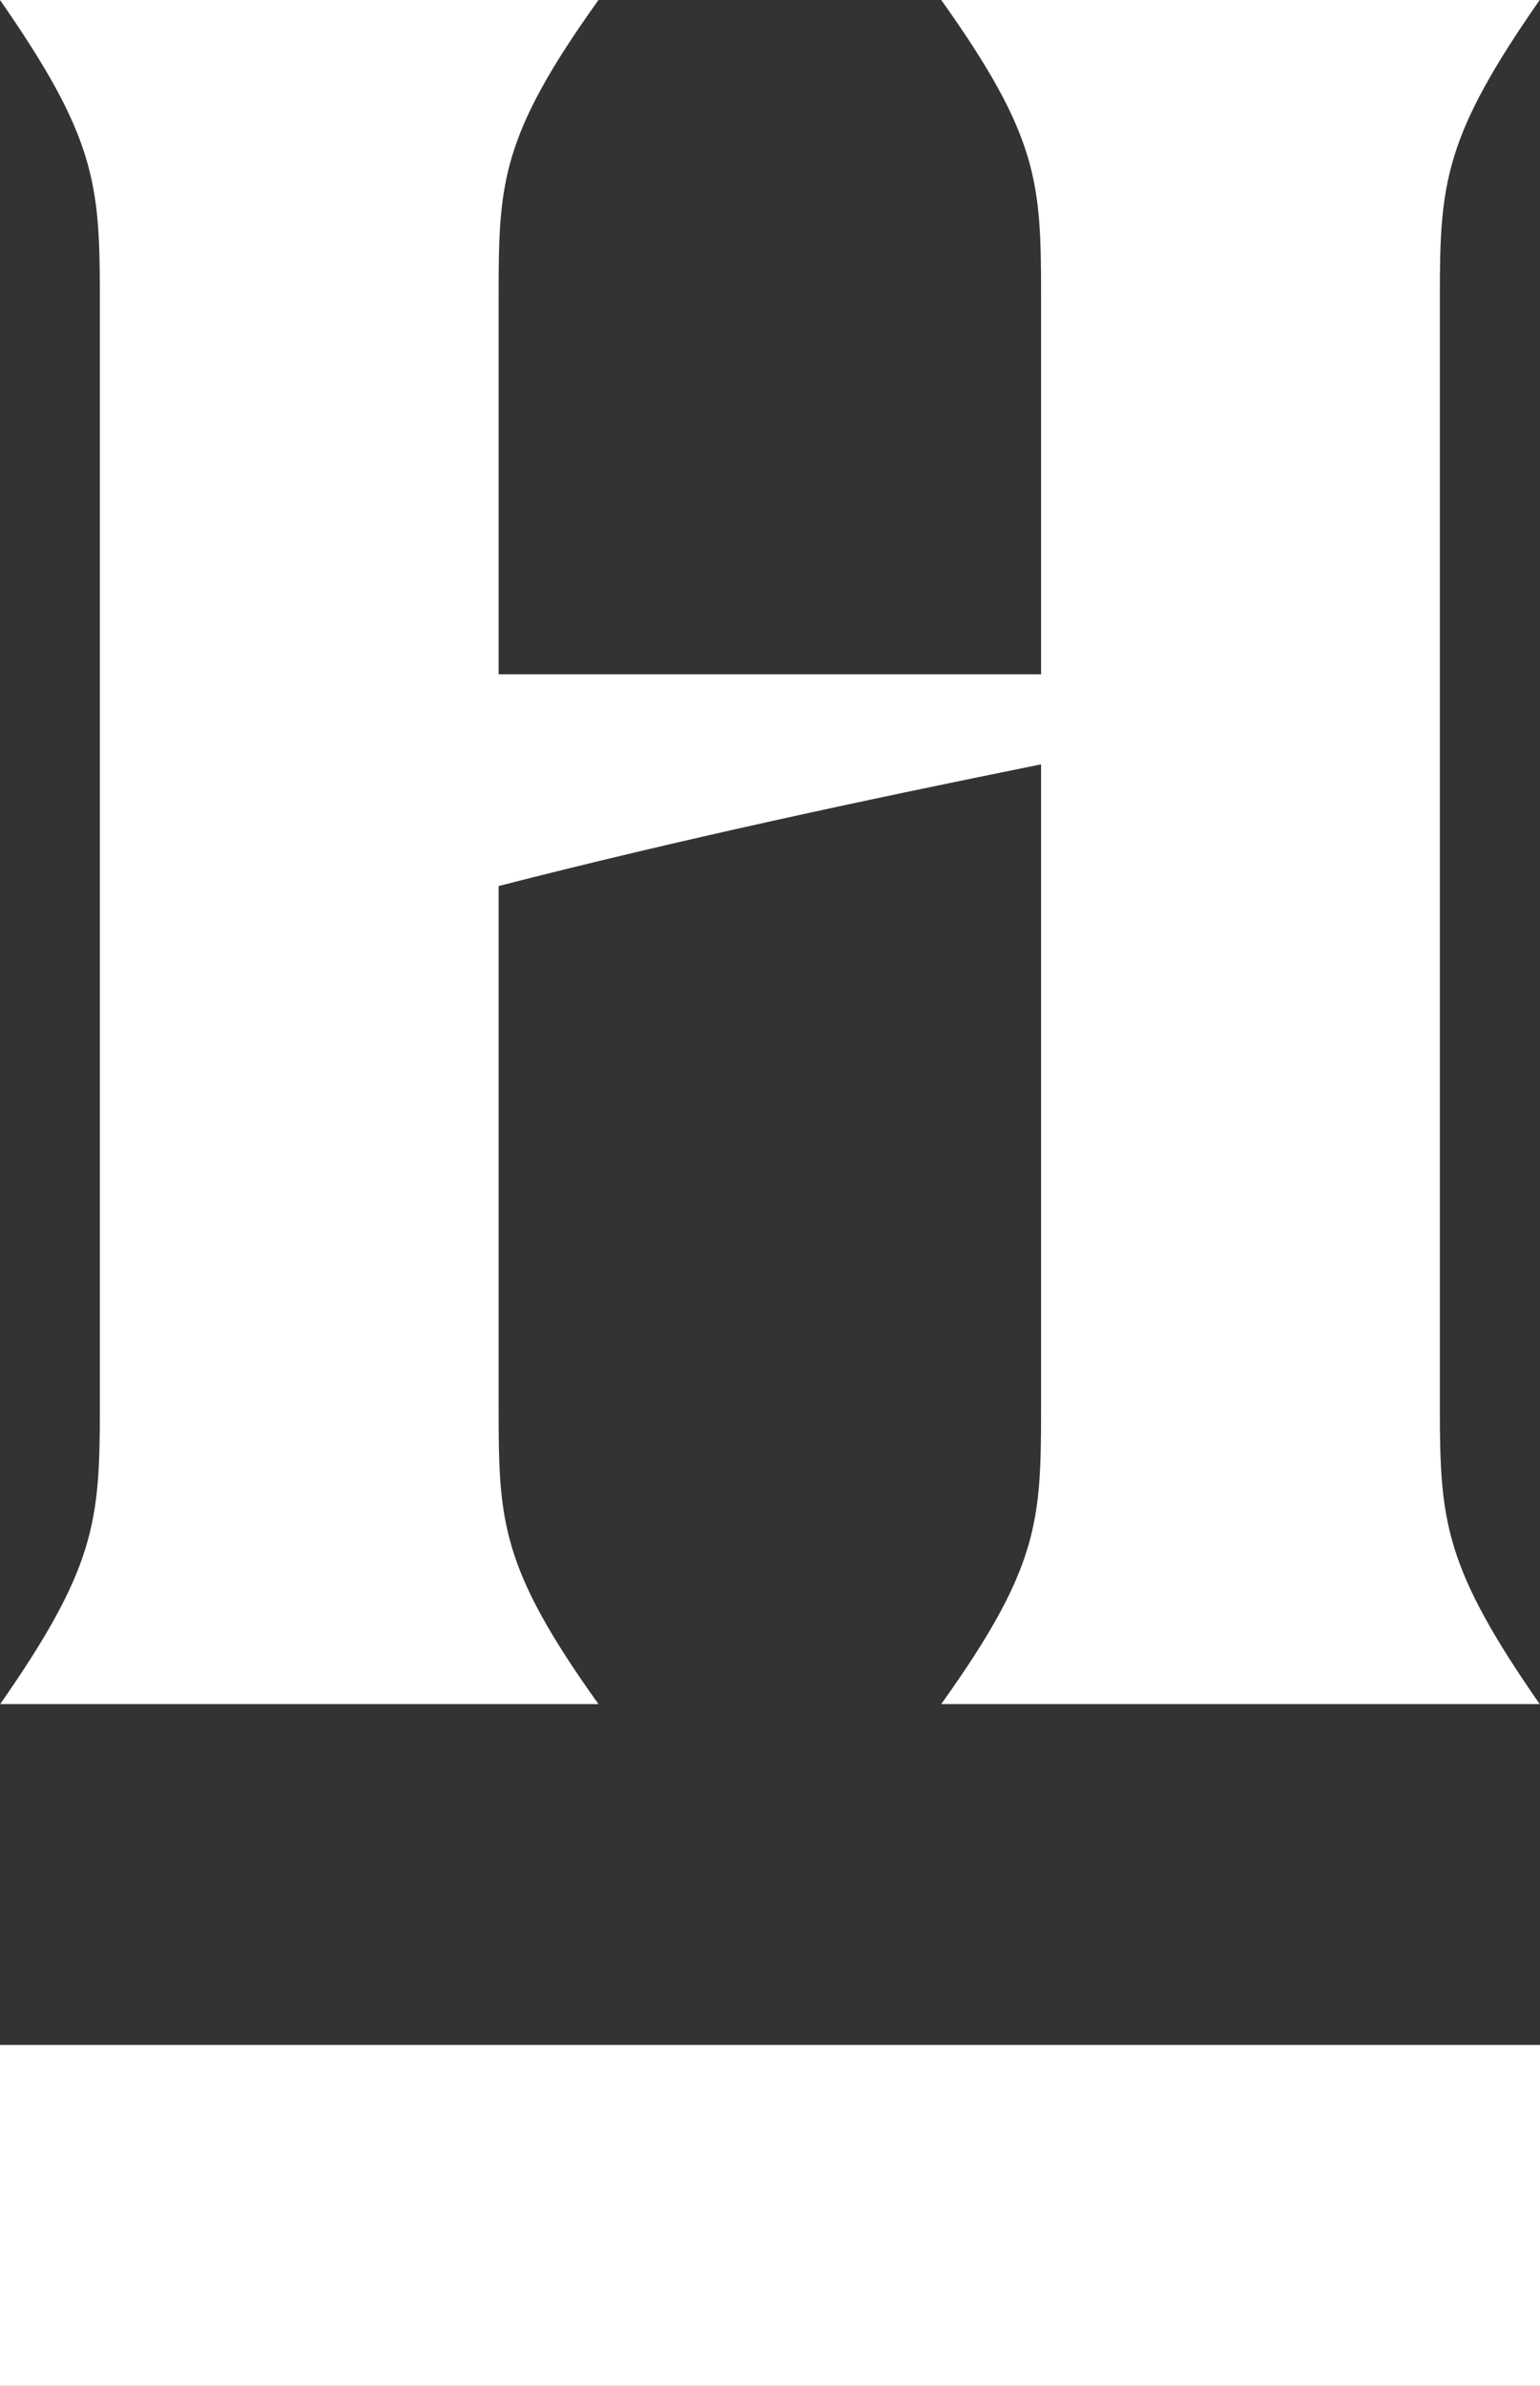 <?xml version="1.0" encoding="UTF-8"?>
<svg xmlns="http://www.w3.org/2000/svg" baseProfile="tiny" version="1.2" viewBox="0 0 51.67 80">
  <rect x="0" y="0" width="51.67" height="80" fill="#333333" stroke="none"/>
  <path d="M0,57.14h20.08c-3.27-4.57-3.35-6.12-3.35-9.88v-17.55c6.04-1.55,12.16-2.86,18.2-4.08v21.63c0,3.76-.08,5.31-3.35,9.88h20.08c-3.18-4.57-3.35-6.12-3.35-9.88V9.88c0-3.75.16-5.31,3.35-9.88h-20.08c3.26,4.57,3.35,6.12,3.35,9.88v12.73h-18.2v-12.73c0-3.75.08-5.31,3.35-9.88H0c3.18,4.57,3.35,6.12,3.35,9.88v37.39c0,3.76-.16,5.31-3.35,9.88" fill="white"/>
  <rect y="68.57" width="51.67" height="11.43" fill="white"/>
</svg>